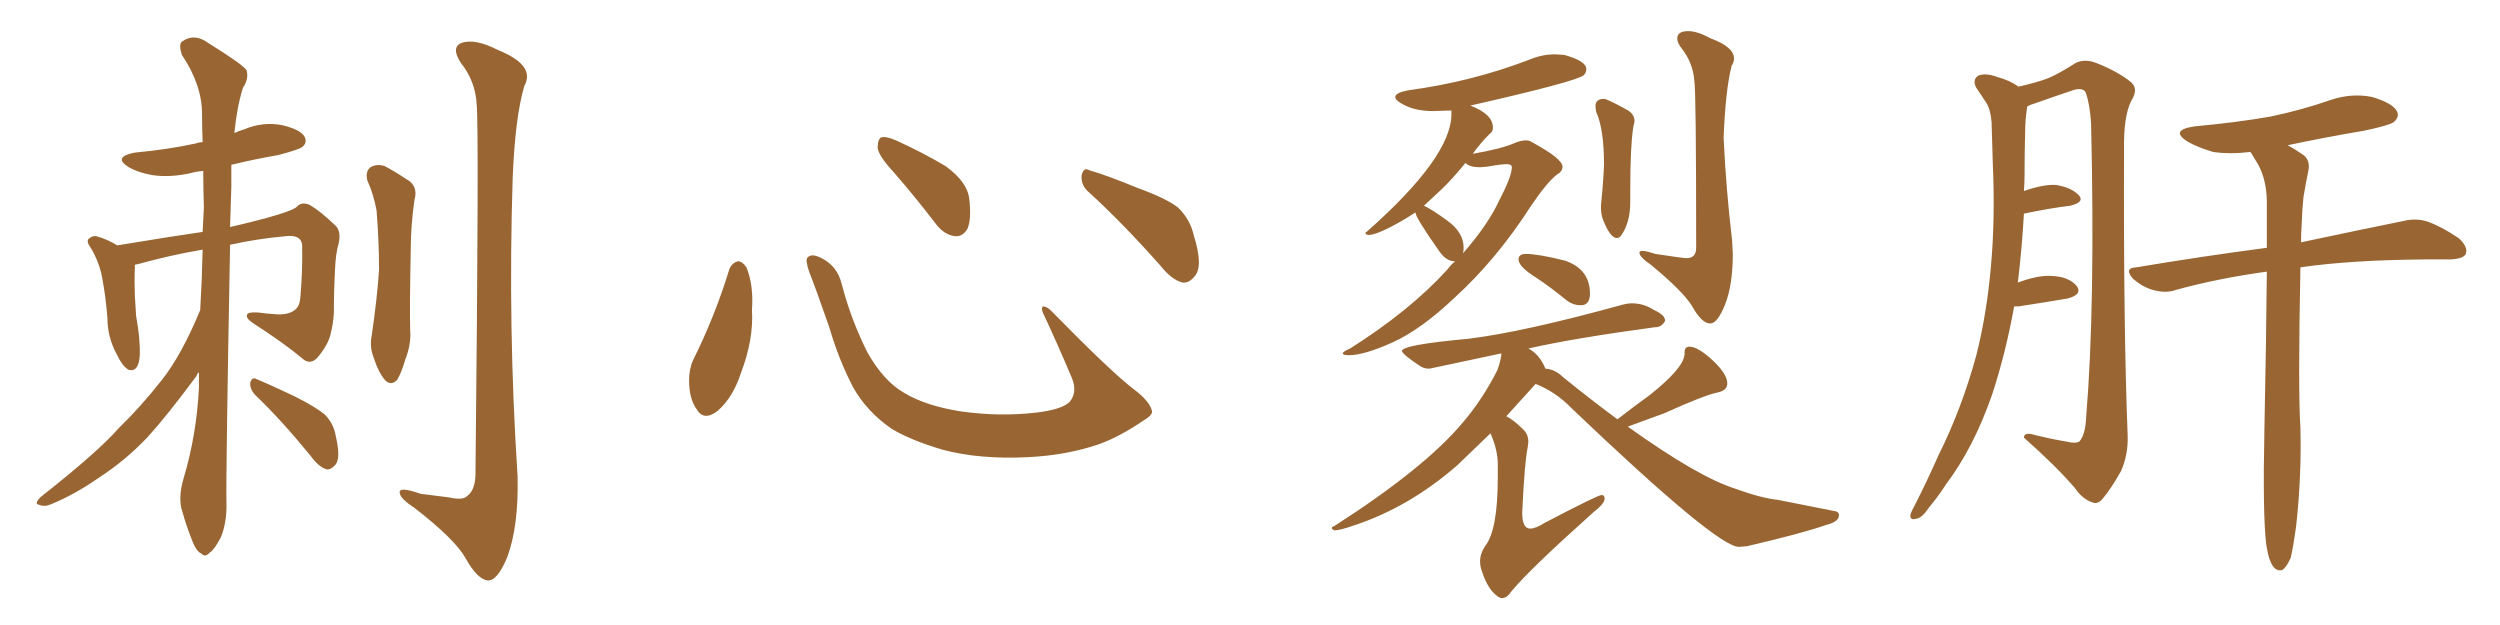 <svg xmlns="http://www.w3.org/2000/svg" xmlns:xlink="http://www.w3.org/1999/xlink" width="600" height="150"><path fill="#996633" padding="10" d="M48.05 74.41L48.05 74.41Q48.49 66.94 48.63 59.91L48.63 59.91Q40.87 61.23 32.96 63.43L32.96 63.43Q32.52 63.43 32.37 63.57L32.37 63.57Q32.37 63.87 32.37 64.31L32.37 64.31Q32.23 67.38 32.37 71.04L32.37 71.04Q32.52 73.97 32.67 75.88L32.67 75.88Q33.69 81.30 33.54 85.40L33.54 85.40Q33.25 89.36 30.91 88.77L30.91 88.77Q29.44 88.04 27.98 84.96L27.98 84.96Q25.78 80.86 25.78 76.32L25.78 76.32Q25.34 70.61 24.32 65.63L24.32 65.63Q23.44 62.11 21.68 59.33L21.68 59.33Q20.51 57.71 21.53 57.13L21.53 57.13Q22.27 56.54 23.14 56.69L23.14 56.69Q25.78 57.42 28.13 58.89L28.13 58.89Q41.46 56.69 48.63 55.66L48.63 55.66Q48.78 52.59 48.93 49.80L48.93 49.80Q48.78 45.12 48.78 41.02L48.78 41.02Q47.02 41.16 45.56 41.60L45.56 41.60Q40.72 42.63 36.62 42.04L36.62 42.04Q33.25 41.46 30.91 40.14L30.91 40.14Q26.95 37.65 32.37 36.62L32.37 36.62Q40.28 35.89 47.02 34.42L47.02 34.42Q47.75 34.13 48.63 34.13L48.63 34.13Q48.49 30.62 48.49 27.39L48.49 27.39Q48.49 20.36 43.65 13.18L43.65 13.18Q42.92 10.99 43.51 10.11L43.51 10.11Q46.58 7.76 50.10 10.40L50.10 10.40Q58.15 15.38 59.18 16.85L59.18 16.85Q59.77 18.90 58.30 21.09L58.30 21.09Q56.84 25.78 56.25 31.93L56.25 31.93Q57.13 31.49 58.59 31.05L58.59 31.05Q63.13 29.15 67.68 30.03L67.68 30.03Q72.07 31.05 73.10 32.81L73.10 32.81Q73.83 34.28 72.51 35.30L72.51 35.30Q71.78 35.89 66.80 37.21L66.80 37.21Q60.94 38.23 55.52 39.55L55.52 39.55Q55.52 42.04 55.52 44.82L55.52 44.82Q55.37 49.66 55.22 54.49L55.22 54.49Q70.31 50.98 71.34 49.51L71.34 49.51Q72.51 48.34 74.41 49.22L74.41 49.22Q76.90 50.68 80.57 54.20L80.57 54.20Q81.88 55.52 81.30 58.30L81.30 58.30Q80.57 60.79 80.42 64.45L80.42 64.45Q80.13 69.73 80.13 75.15L80.13 75.15Q79.98 77.64 79.39 79.98L79.39 79.98Q78.81 82.76 76.17 85.84L76.17 85.84Q74.41 87.74 72.51 85.99L72.51 85.99Q68.12 82.32 60.64 77.49L60.64 77.49Q58.89 76.32 59.33 75.44L59.33 75.44Q59.62 74.85 61.96 75L61.96 75Q64.16 75.29 66.36 75.44L66.36 75.44Q69.43 75.59 70.90 74.27L70.90 74.27Q71.92 73.39 72.07 71.48L72.07 71.48Q72.66 64.89 72.51 58.74L72.51 58.74Q72.22 56.25 68.55 56.69L68.55 56.69Q61.82 57.28 55.22 58.74L55.22 58.74Q54.20 113.82 54.35 120.56L54.35 120.56Q54.49 125.24 53.03 128.91L53.03 128.91Q51.42 131.98 50.39 132.57L50.39 132.57Q49.22 133.89 48.34 132.86L48.34 132.86Q47.17 132.42 46.14 129.79L46.14 129.79Q44.68 126.12 43.80 122.90L43.80 122.90Q42.63 119.68 44.09 114.70L44.09 114.70Q47.17 104.44 47.75 93.02L47.75 93.02Q47.75 91.11 47.75 89.36L47.75 89.36Q47.31 89.65 47.17 90.23L47.17 90.23Q39.99 99.90 35.45 104.88L35.45 104.88Q30.18 110.45 23.88 114.55L23.88 114.55Q18.02 118.65 12.30 121.00L12.30 121.00Q10.69 121.73 9.38 121.14L9.38 121.14Q8.06 121.00 9.81 119.24L9.81 119.24Q23.58 108.40 28.56 102.69L28.56 102.69Q33.84 97.56 38.67 91.41L38.67 91.41Q43.51 85.40 48.05 74.41ZM61.23 94.78L61.23 94.78Q59.91 93.31 60.06 91.85L60.06 91.85Q60.50 90.38 61.52 90.97L61.52 90.97Q64.75 92.29 70.61 95.07L70.61 95.07Q75.88 97.71 78.08 99.61L78.08 99.61Q80.13 101.81 80.57 104.59L80.57 104.59Q81.88 110.16 80.42 111.62L80.42 111.62Q79.39 112.79 78.37 112.65L78.37 112.65Q76.46 112.06 74.56 109.42L74.56 109.42Q67.38 100.63 61.23 94.78ZM88.18 43.36L88.18 43.36Q87.60 41.16 88.92 40.14L88.92 40.14Q90.38 39.26 92.29 39.84L92.29 39.84Q94.78 41.16 97.41 42.92L97.41 42.92Q100.49 44.53 99.46 48.05L99.46 48.05Q98.58 54.20 98.58 60.06L98.58 60.06Q98.29 74.27 98.44 79.10L98.44 79.10Q98.73 82.62 97.27 86.28L97.27 86.28Q96.39 89.36 95.36 91.11L95.36 91.11Q93.90 92.72 92.43 91.26L92.43 91.26Q90.82 89.36 89.79 86.13L89.79 86.13Q88.62 83.35 89.21 80.57L89.21 80.57Q90.53 71.48 90.97 64.75L90.97 64.75Q90.97 58.01 90.38 50.54L90.38 50.54Q89.65 46.58 88.18 43.36ZM114.40 25.05L114.40 25.05L114.40 25.05Q114.11 19.48 110.60 15.09L110.60 15.09Q108.11 11.28 110.89 10.25L110.89 10.25Q114.11 9.23 119.53 12.01L119.53 12.01Q128.61 15.67 125.83 20.65L125.83 20.65Q123.63 28.13 123.05 42.63L123.05 42.63Q121.88 78.52 124.22 114.26L124.22 114.26Q124.51 126.27 121.73 133.74L121.73 133.74Q119.38 139.45 117.04 139.31L117.04 139.31Q114.55 139.01 111.77 134.03L111.77 134.03Q109.28 129.49 99.46 121.88L99.46 121.88Q96.09 119.68 95.95 118.36L95.95 118.36Q95.51 116.60 100.93 118.51L100.93 118.51Q104.15 118.95 107.81 119.38L107.81 119.38Q111.04 120.12 112.06 119.09L112.06 119.09Q113.96 117.77 114.11 114.11L114.11 114.11Q114.99 30.47 114.40 25.05ZM175.05 64.60L175.05 64.60Q175.63 63.13 177.10 62.70L177.10 62.70Q178.13 62.70 179.15 64.16L179.15 64.16Q180.91 68.55 180.47 74.41L180.47 74.41Q180.91 81.45 177.83 89.50L177.83 89.50Q175.93 95.36 172.27 98.58L172.27 98.58Q168.90 101.22 167.14 98.14L167.14 98.14Q165.38 95.65 165.38 91.26L165.38 91.26Q165.38 88.48 166.41 86.28L166.41 86.28Q171.53 76.03 175.05 64.60ZM276.42 98.44L276.42 98.44Q276.86 99.46 274.66 100.78L274.66 100.78Q268.65 104.88 263.67 106.64L263.67 106.64Q255.91 109.28 246.68 109.72L246.68 109.72Q235.25 110.30 226.32 107.96L226.32 107.96Q218.41 105.62 213.87 102.83L213.87 102.83Q208.01 98.73 204.79 93.02L204.79 93.02Q201.27 86.28 199.07 78.66L199.07 78.66Q195.70 68.99 194.24 65.33L194.24 65.33Q193.21 62.40 193.80 61.82L193.80 61.82Q194.82 60.64 197.46 62.11L197.46 62.11Q200.98 64.01 202.00 68.12L202.00 68.12Q204.20 76.61 208.15 84.52L208.15 84.52Q212.11 91.55 217.09 94.34L217.09 94.34Q222.22 97.41 230.57 98.73L230.57 98.73Q239.94 100.05 248.73 99.02L248.73 99.02Q254.74 98.29 256.64 96.53L256.64 96.53Q258.69 94.19 257.23 90.67L257.23 90.67Q253.71 82.32 250.20 74.85L250.20 74.85Q249.90 73.68 250.34 73.54L250.34 73.54Q251.22 73.54 252.25 74.56L252.25 74.56Q266.75 89.36 272.17 93.46L272.17 93.46Q275.83 96.24 276.42 98.44ZM214.60 41.46L214.60 41.46Q210.79 37.35 210.64 35.45L210.64 35.45Q210.64 33.40 211.52 32.96L211.52 32.96Q212.70 32.67 215.04 33.69L215.04 33.69Q221.48 36.62 226.90 39.84L226.90 39.84Q232.18 43.65 232.62 47.75L232.62 47.75Q233.20 52.59 232.18 54.93L232.18 54.93Q231.01 56.84 229.25 56.69L229.25 56.69Q226.76 56.40 224.85 54.05L224.85 54.05Q219.58 47.17 214.60 41.46ZM261.33 46.14L261.33 46.14L261.33 46.14Q259.42 44.53 259.57 42.19L259.57 42.19Q260.01 39.99 261.47 40.87L261.47 40.87Q265.58 42.04 273.05 45.12L273.05 45.12Q279.93 47.61 282.71 49.80L282.71 49.80Q285.64 52.59 286.52 56.54L286.52 56.54Q288.87 64.01 286.67 66.36L286.67 66.36Q285.35 67.97 283.89 67.82L283.89 67.82Q281.25 67.24 278.47 63.72L278.47 63.72Q269.24 53.32 261.33 46.14ZM323.73 85.25L323.73 85.25Q322.27 85.25 322.27 84.81L322.27 84.81Q322.27 84.38 324.02 83.64L324.02 83.64Q338.38 74.56 347.31 64.75L347.31 64.75Q348.19 63.57 349.22 62.70L349.22 62.70L349.07 62.70Q347.02 62.70 345.26 60.06L345.26 60.06Q339.70 52.15 339.70 50.98L339.70 50.98L337.65 52.29Q330.76 56.40 328.42 56.40L328.42 56.40Q327.69 56.25 327.69 55.96L327.69 55.96Q327.69 55.81 328.13 55.52L328.13 55.52Q348.34 37.65 348.34 27.39L348.34 27.39L348.34 26.51L343.95 26.66Q339.40 26.66 336.47 24.90L336.47 24.90Q334.86 24.02 334.86 23.29L334.86 23.29Q334.86 22.27 337.94 21.68L337.94 21.68Q353.17 19.63 366.94 14.36L366.94 14.36Q370.02 13.04 373.24 13.04L373.24 13.04L375.44 13.18Q380.71 14.65 380.71 16.55L380.71 16.55Q380.71 17.43 380.13 18.02L380.13 18.02Q378.66 19.48 352.88 25.34L352.88 25.34Q358.30 27.39 358.30 30.62L358.30 30.62Q358.30 31.64 357.57 32.08L357.57 32.08Q355.22 34.42 353.47 36.91L353.47 36.91Q360.21 35.74 363.28 34.42L363.28 34.42Q364.89 33.69 366.21 33.69L366.21 33.69Q367.09 33.69 367.68 34.13L367.68 34.13Q375 38.09 375 39.99L375 39.99Q375 41.16 373.68 41.89L373.68 41.89Q371.34 43.65 367.38 49.51L367.38 49.51Q359.18 62.26 349.07 71.48L349.07 71.48Q341.02 79.10 334.20 82.18Q327.39 85.25 323.73 85.25ZM351.12 60.79L351.12 60.79Q357.13 53.91 359.77 48.19L359.77 48.19Q362.84 42.33 362.84 40.14L362.84 40.14Q362.84 39.40 361.67 39.40L361.67 39.40Q360.21 39.40 356.98 39.99L356.98 39.99L355.22 40.14Q352.73 40.14 351.71 39.11L351.71 39.11Q348.34 43.21 346.00 45.41Q343.65 47.61 341.75 49.37L341.75 49.37Q343.65 50.24 347.46 53.03Q351.27 55.81 351.27 59.47L351.27 59.47Q351.27 60.21 351.12 60.79ZM388.04 57.13L388.04 57.13Q386.43 57.13 384.67 52.59L384.67 52.59Q384.23 51.27 384.23 49.95L384.23 49.95L384.23 49.22Q384.81 43.65 384.96 39.55L384.96 39.55Q384.96 30.91 383.06 26.81L383.06 26.81L382.91 25.49Q382.91 23.73 384.96 23.73L384.96 23.73Q385.69 23.73 390.23 26.22L390.23 26.22Q392.29 27.25 392.29 29.15L392.29 29.15L391.99 30.47Q391.26 35.01 391.26 46.00L391.26 46.00L391.26 48.49Q391.26 53.47 389.06 56.54L389.06 56.54Q388.62 57.13 388.04 57.13ZM410.45 77.64L410.45 77.64Q408.40 77.64 406.05 73.39L406.05 73.39Q403.86 69.87 396.24 63.57L396.24 63.57Q393.46 61.67 393.46 60.64L393.46 60.64Q393.46 60.21 394.19 60.21L394.19 60.21Q395.07 60.21 397.27 60.94L397.27 60.94Q404.00 61.96 404.74 61.96L404.74 61.96Q407.08 61.96 407.08 59.47L407.08 59.47Q407.08 21.83 406.64 19.48L406.64 19.48Q406.35 15.09 403.56 11.57L403.56 11.57Q402.54 10.25 402.54 9.23L402.54 9.23Q402.54 7.47 405.18 7.47L405.18 7.47Q407.37 7.47 410.60 9.23L410.60 9.23Q416.16 11.28 416.16 14.06L416.16 14.06Q416.16 14.94 415.58 15.82L415.58 15.82Q414.11 21.68 413.67 33.11L413.67 33.11Q414.26 45.56 415.72 57.86L415.72 57.86L415.87 60.94Q415.87 68.41 414.04 73.02Q412.21 77.64 410.45 77.64ZM379.83 73.24L379.83 73.24L379.10 73.24Q377.64 73.24 376.17 72.22L376.17 72.22Q372.22 68.99 368.70 66.65L368.70 66.65Q364.45 64.01 364.45 62.26L364.45 62.26Q364.45 60.94 366.21 60.94L366.21 60.94Q369.14 60.94 375.59 62.55L375.59 62.55Q381.59 64.60 381.59 70.46L381.59 70.46Q381.59 72.95 379.83 73.24ZM360.50 143.55L360.50 143.55Q360.06 143.55 359.62 143.26L359.62 143.26Q357.13 141.65 355.66 137.11L355.66 137.11Q355.22 135.94 355.22 134.77L355.22 134.77Q355.22 132.86 356.40 131.10L356.40 131.10Q359.47 127.29 359.47 114.55L359.47 114.55L359.47 111.47Q359.47 107.96 357.71 104.00L357.71 104.00L349.80 111.62Q338.23 121.73 324.90 126.12L324.90 126.12Q321.53 127.29 320.21 127.29L320.21 127.29Q319.63 127.00 319.63 126.71L319.63 126.71Q319.63 126.42 320.21 126.27L320.21 126.27Q341.89 112.35 350.98 101.51L350.98 101.51Q355.66 96.09 359.33 88.92L359.33 88.92Q360.21 86.57 360.35 84.81L360.35 84.81L343.07 88.48Q341.75 88.48 340.87 87.89L340.87 87.89Q336.47 84.96 336.47 84.23L336.47 84.23Q336.47 82.76 352.44 81.30L352.44 81.30Q365.63 79.69 389.50 73.10L389.50 73.10Q390.67 72.80 391.70 72.80L391.70 72.80Q394.48 72.80 396.97 74.41L396.97 74.41Q399.61 75.59 399.61 76.90L399.61 76.90L399.61 77.05Q398.73 78.52 397.41 78.52L397.41 78.52L397.27 78.52Q377.78 81.15 366.80 83.64L366.80 83.64Q369.43 84.96 370.90 88.48L370.90 88.48Q373.24 88.62 375.15 90.53L375.15 90.53Q382.03 96.09 388.18 100.63L388.18 100.63Q392.14 97.56 395.80 94.92L395.80 94.92Q404.15 88.33 404.30 84.96L404.30 84.96L404.30 84.52Q404.30 83.20 405.47 83.20L405.47 83.20Q407.23 83.20 410.16 85.69L410.16 85.69Q414.55 89.50 414.55 91.99L414.55 91.99Q414.55 93.75 412.21 94.19L412.21 94.19Q408.84 94.92 399.46 99.17L399.46 99.17L390.67 102.39Q407.67 114.55 416.60 117.33L416.60 117.33Q422.61 119.53 426.71 119.97L426.71 119.97L440.04 122.61Q441.36 122.75 441.36 123.63L441.36 123.63Q441.36 125.24 438.28 125.98L438.28 125.98Q433.01 127.88 419.24 131.10L419.24 131.10L417.33 131.25Q412.06 131.25 377.20 98.00L377.20 98.00Q373.39 94.04 368.55 92.14L368.55 92.14L361.52 99.90Q363.28 100.78 365.48 102.98L365.48 102.98Q366.80 104.15 366.80 106.05L366.80 106.05L366.65 107.37Q365.92 110.60 365.33 123.05L365.33 123.05Q365.33 126.86 367.24 126.86L367.24 126.86Q368.55 126.86 370.61 125.54L370.61 125.54Q383.50 118.80 384.38 118.80L384.38 118.80Q385.11 118.80 385.11 119.68L385.11 119.68Q385.11 120.85 382.47 122.90L382.47 122.90Q367.38 136.38 362.84 141.80L362.84 141.80Q361.67 143.55 360.50 143.55ZM483.40 73.54L483.40 73.54Q481.35 84.81 478.13 94.63L478.13 94.63Q473.73 107.37 466.99 116.31L466.99 116.31Q465.23 119.09 462.89 121.88L462.89 121.88Q461.28 124.37 459.81 124.51L459.81 124.51Q458.35 124.95 458.50 123.49L458.50 123.49Q458.79 122.61 459.38 121.58L459.38 121.58Q462.45 115.58 465.23 109.28L465.23 109.28Q470.80 98.14 474.32 85.25L474.32 85.25Q476.81 75.44 477.83 63.87L477.83 63.87Q478.86 52.44 478.27 39.26L478.27 39.26Q478.13 33.84 477.98 29.30L477.98 29.30Q477.69 26.07 476.66 24.61L476.66 24.61Q475.34 22.56 474.32 21.09L474.32 21.09Q473.29 19.19 474.76 18.16L474.76 18.16Q476.51 17.43 479.30 18.46L479.30 18.46Q482.52 19.34 484.42 20.80L484.42 20.80Q488.96 19.78 491.60 18.75L491.60 18.75Q494.09 17.72 498.19 15.09L498.19 15.09Q500.39 14.06 503.03 15.09L503.03 15.09Q508.30 17.14 511.52 19.78L511.52 19.78Q513.28 21.39 511.52 24.17L511.52 24.17Q509.62 27.83 509.77 36.18L509.77 36.18Q509.62 78.52 510.64 104.59L510.64 104.59Q510.79 109.13 509.03 113.09L509.03 113.09Q506.54 117.48 504.64 119.68L504.64 119.68Q503.47 121.14 502.15 120.56L502.15 120.56Q499.80 119.82 497.90 117.04L497.90 117.04Q493.36 111.77 485.74 105.03L485.74 105.03Q485.74 103.56 488.53 104.44L488.53 104.44Q492.04 105.32 495.56 105.91L495.56 105.91Q498.63 106.64 499.22 105.76L499.22 105.76Q500.54 104.00 500.68 100.05L500.68 100.05Q502.88 73.54 501.86 29.59L501.86 29.59Q501.56 24.90 500.54 22.12L500.54 22.12Q499.66 20.80 497.02 21.83L497.02 21.83Q492.63 23.29 488.53 24.76L488.53 24.76Q487.50 25.05 486.62 25.49L486.62 25.49Q486.47 25.63 486.47 26.07L486.47 26.07Q486.04 28.86 486.04 31.64L486.04 31.64Q485.89 36.77 485.89 42.19L485.89 42.19Q485.89 43.95 485.74 45.85L485.74 45.85Q490.28 44.24 493.36 44.38L493.36 44.38Q497.17 44.97 498.93 46.88L498.93 46.88Q500.39 48.49 496.88 49.37L496.88 49.37Q492.04 49.95 485.74 51.27L485.74 51.27Q485.30 59.33 484.28 67.82L484.28 67.82Q488.96 66.06 492.19 66.21L492.19 66.21Q496.44 66.36 498.34 68.55L498.34 68.55Q499.95 70.61 496.29 71.63L496.29 71.63Q491.16 72.51 484.42 73.54L484.42 73.54Q483.84 73.54 483.40 73.54ZM543.90 130.66L543.90 130.66L543.90 130.66Q543.02 123.63 543.46 102.83L543.46 102.83Q543.90 81.45 544.04 65.19L544.04 65.19Q532.32 66.80 522.22 69.58L522.22 69.58Q519.87 70.46 516.65 69.58L516.65 69.58Q514.16 68.85 511.96 66.94L511.96 66.94Q509.62 64.31 512.70 64.16L512.70 64.16Q529.39 61.38 544.04 59.47L544.04 59.47Q544.04 53.32 544.04 48.05L544.04 48.05Q543.90 43.07 541.99 39.55L541.99 39.55Q541.11 38.09 540.23 36.62L540.23 36.62Q540.09 36.47 540.09 36.47L540.09 36.47Q535.25 37.06 531.15 36.47L531.15 36.47Q527.64 35.45 525 33.98L525 33.98Q520.61 31.20 526.76 30.32L526.76 30.32Q536.43 29.44 544.92 27.98L544.92 27.98Q552.54 26.37 559.28 24.02L559.28 24.02Q564.40 22.27 569.38 23.29L569.38 23.29Q574.22 24.76 575.24 26.66L575.24 26.66Q575.98 27.98 574.51 29.30L574.51 29.30Q573.63 30.03 567.48 31.35L567.48 31.35Q557.96 32.96 549.02 34.86L549.02 34.86Q550.49 35.60 552.39 36.91L552.39 36.91Q554.59 38.23 554.00 41.02L554.00 41.02Q553.42 43.80 552.83 47.31L552.83 47.31Q552.54 49.95 552.39 54.05L552.39 54.05Q552.25 56.25 552.25 58.15L552.25 58.15Q567.48 54.93 576.86 53.03L576.86 53.03Q579.79 52.29 582.57 53.17L582.57 53.17Q585.94 54.35 590.04 57.13L590.04 57.13Q592.38 59.18 591.80 60.94L591.80 60.94Q591.21 62.11 588.13 62.26L588.13 62.26Q585.50 62.26 582.28 62.26L582.28 62.26Q564.11 62.40 552.10 64.16L552.10 64.16Q551.51 93.90 552.10 102.69L552.10 102.69Q552.39 114.40 551.07 126.27L551.07 126.27Q550.34 131.54 549.76 133.89L549.76 133.89Q548.73 136.23 547.71 136.82L547.71 136.82Q546.53 137.11 545.65 136.08L545.65 136.08Q544.48 134.62 543.90 130.66Z"/></svg>